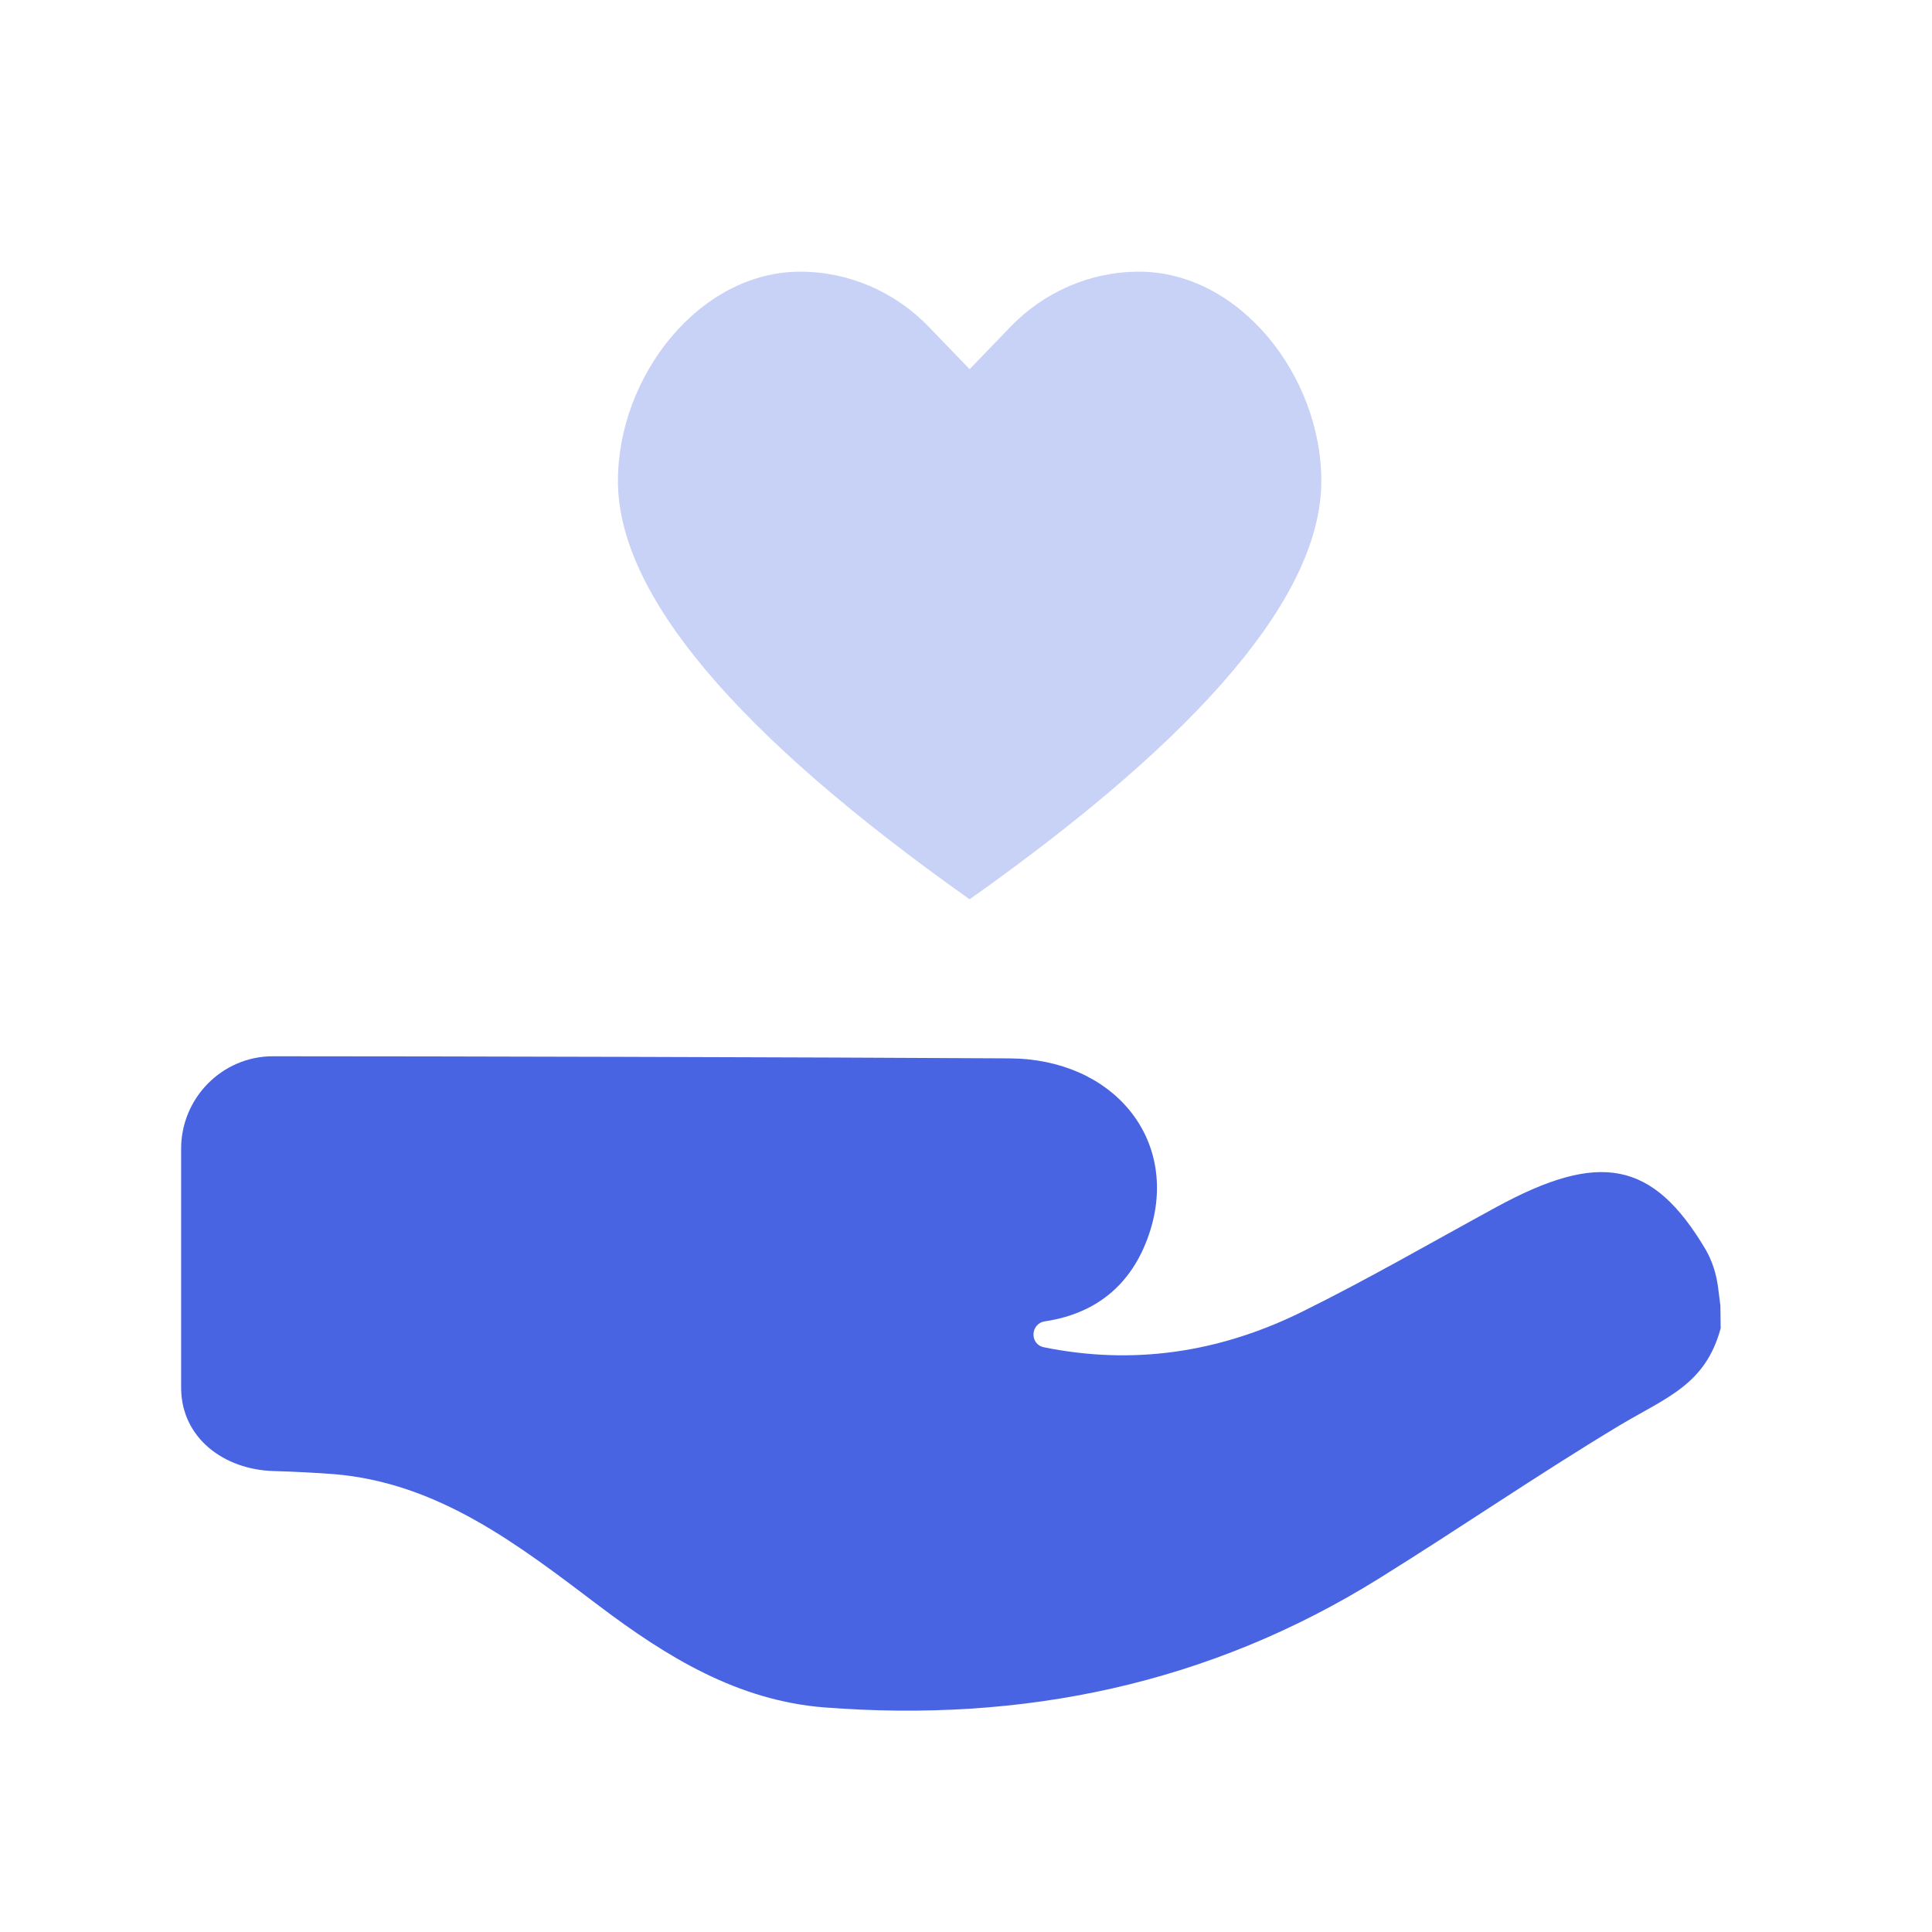 <?xml version="1.0" encoding="UTF-8"?><svg id="Ebene_5" xmlns="http://www.w3.org/2000/svg" viewBox="0 0 64 64"><defs><style>.cls-1{fill:#c8d1f6;}.cls-2{fill:#4864e2;}</style></defs><path class="cls-1" d="m32.12,29.79c7.77-5.5,11.65-10.12,11.65-13.86,0-3.47-2.7-6.93-6.04-6.93-1.6,0-3.14.66-4.27,1.84l-1.34,1.39-1.34-1.39c-1.13-1.18-2.67-1.84-4.27-1.84-3.34,0-6.04,3.46-6.04,6.93,0,3.74,3.88,8.36,11.65,13.86"/><path class="cls-2" d="m57,44c-.51,1.87-1.76,2.27-3.37,3.23-2.69,1.62-5.28,3.4-7.95,5.06-5.64,3.51-11.81,4.78-18.38,4.27-2.87-.23-5.21-1.67-7.45-3.36-2.66-2.01-5.32-4.09-8.82-4.37-.54-.04-1.26-.08-1.98-.1-1.63-.05-3.03-1.09-3.05-2.73v-7.91c-.02-1.7,1.35-3.1,3.04-3.1,5.62,0,17.56.03,24.4.07,3.44.02,5.6,2.66,4.67,5.68-.53,1.71-1.7,2.76-3.49,3.03-.49.07-.52.76-.04.86,2.91.59,5.76.2,8.54-1.17,2.19-1.08,4.31-2.31,6.46-3.48,3.4-1.85,5.17-1.54,6.92,1.41.22.38.35.8.41,1.23.03.21.05.41.08.63"/></svg>